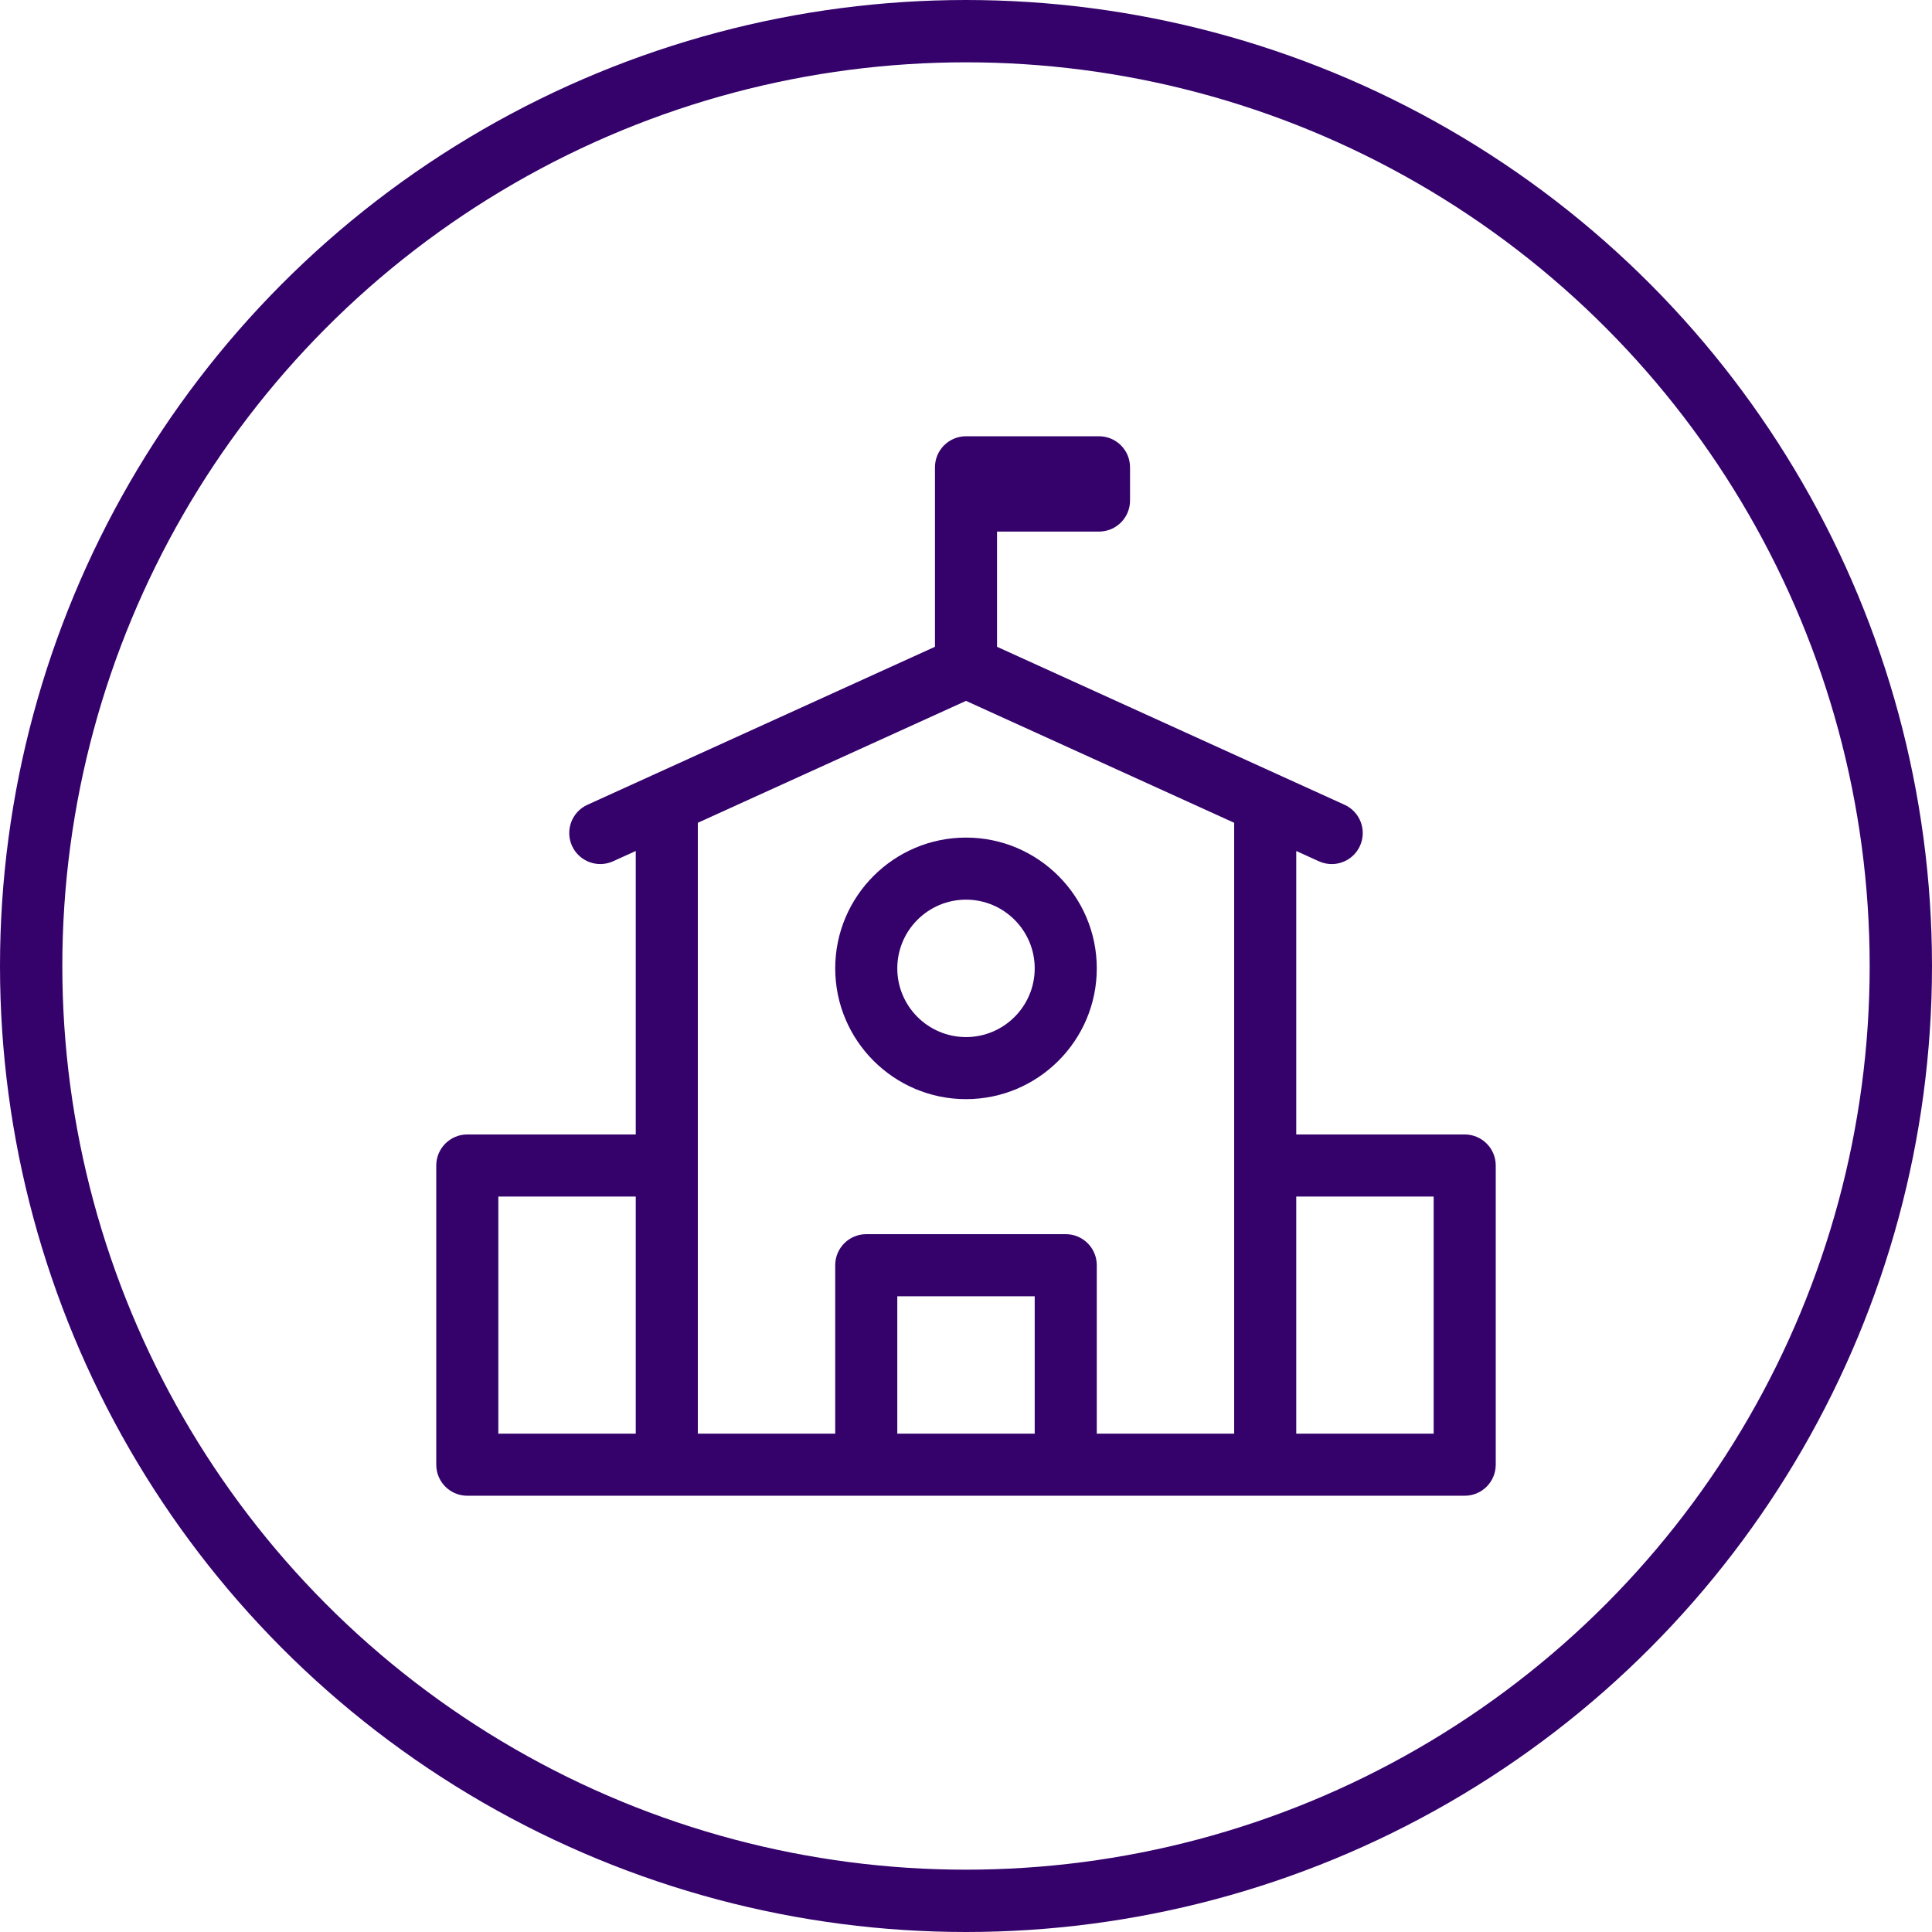 <svg width="62" height="62" viewBox="0 0 62 62" fill="none" xmlns="http://www.w3.org/2000/svg">
<circle cx="31" cy="31" r="30" stroke="#35026B" stroke-width="2"/>
<g clip-path="url(#clip0_295_232)">
<path d="M31 26.879C28.686 26.879 26.803 28.762 26.803 31.076C26.803 33.39 28.686 35.273 31 35.273C33.314 35.273 35.197 33.39 35.197 31.076C35.197 28.762 33.314 26.879 31 26.879ZM31 33.281C29.784 33.281 28.795 32.291 28.795 31.076C28.795 29.86 29.784 28.871 31 28.871C32.216 28.871 33.205 29.86 33.205 31.076C33.205 32.292 32.216 33.281 31 33.281Z" fill="#35026B"/>
<path d="M47.004 36.406H41.598V27.309L42.324 27.639C42.458 27.7 42.598 27.729 42.736 27.729C43.114 27.729 43.476 27.512 43.643 27.145C43.871 26.644 43.649 26.053 43.148 25.826L31.996 20.756V17.059H35.268C35.818 17.059 36.264 16.613 36.264 16.063V14.996C36.264 14.446 35.818 14 35.268 14H31C30.45 14 30.004 14.446 30.004 14.996V20.756L18.852 25.826C18.351 26.053 18.129 26.644 18.357 27.145C18.585 27.645 19.175 27.867 19.676 27.639L20.402 27.309V36.406H14.996C14.446 36.406 14 36.852 14 37.402V47.004C14 47.554 14.446 48 14.996 48H21.398H27.799H34.201H40.602H47.004C47.554 48 48 47.554 48 47.004V37.402C48 36.852 47.554 36.406 47.004 36.406ZM20.402 46.008H15.992V38.398H20.402V46.008ZM33.205 46.008H28.795V41.599H33.205V46.008ZM39.606 37.402V46.008H35.197V40.602C35.197 40.052 34.751 39.606 34.201 39.606H27.799C27.249 39.606 26.803 40.052 26.803 40.602V46.008H22.394V37.402H22.394V26.404L31 22.492L39.606 26.404V37.402ZM46.008 46.008H41.598V38.398H46.008V46.008Z" fill="#35026B"/>
</g>
<defs>
<clipPath id="clip0_295_232">
<rect width="34" height="34" fill="white" transform="translate(14 14)"/>
</clipPath>
</defs>
</svg>
